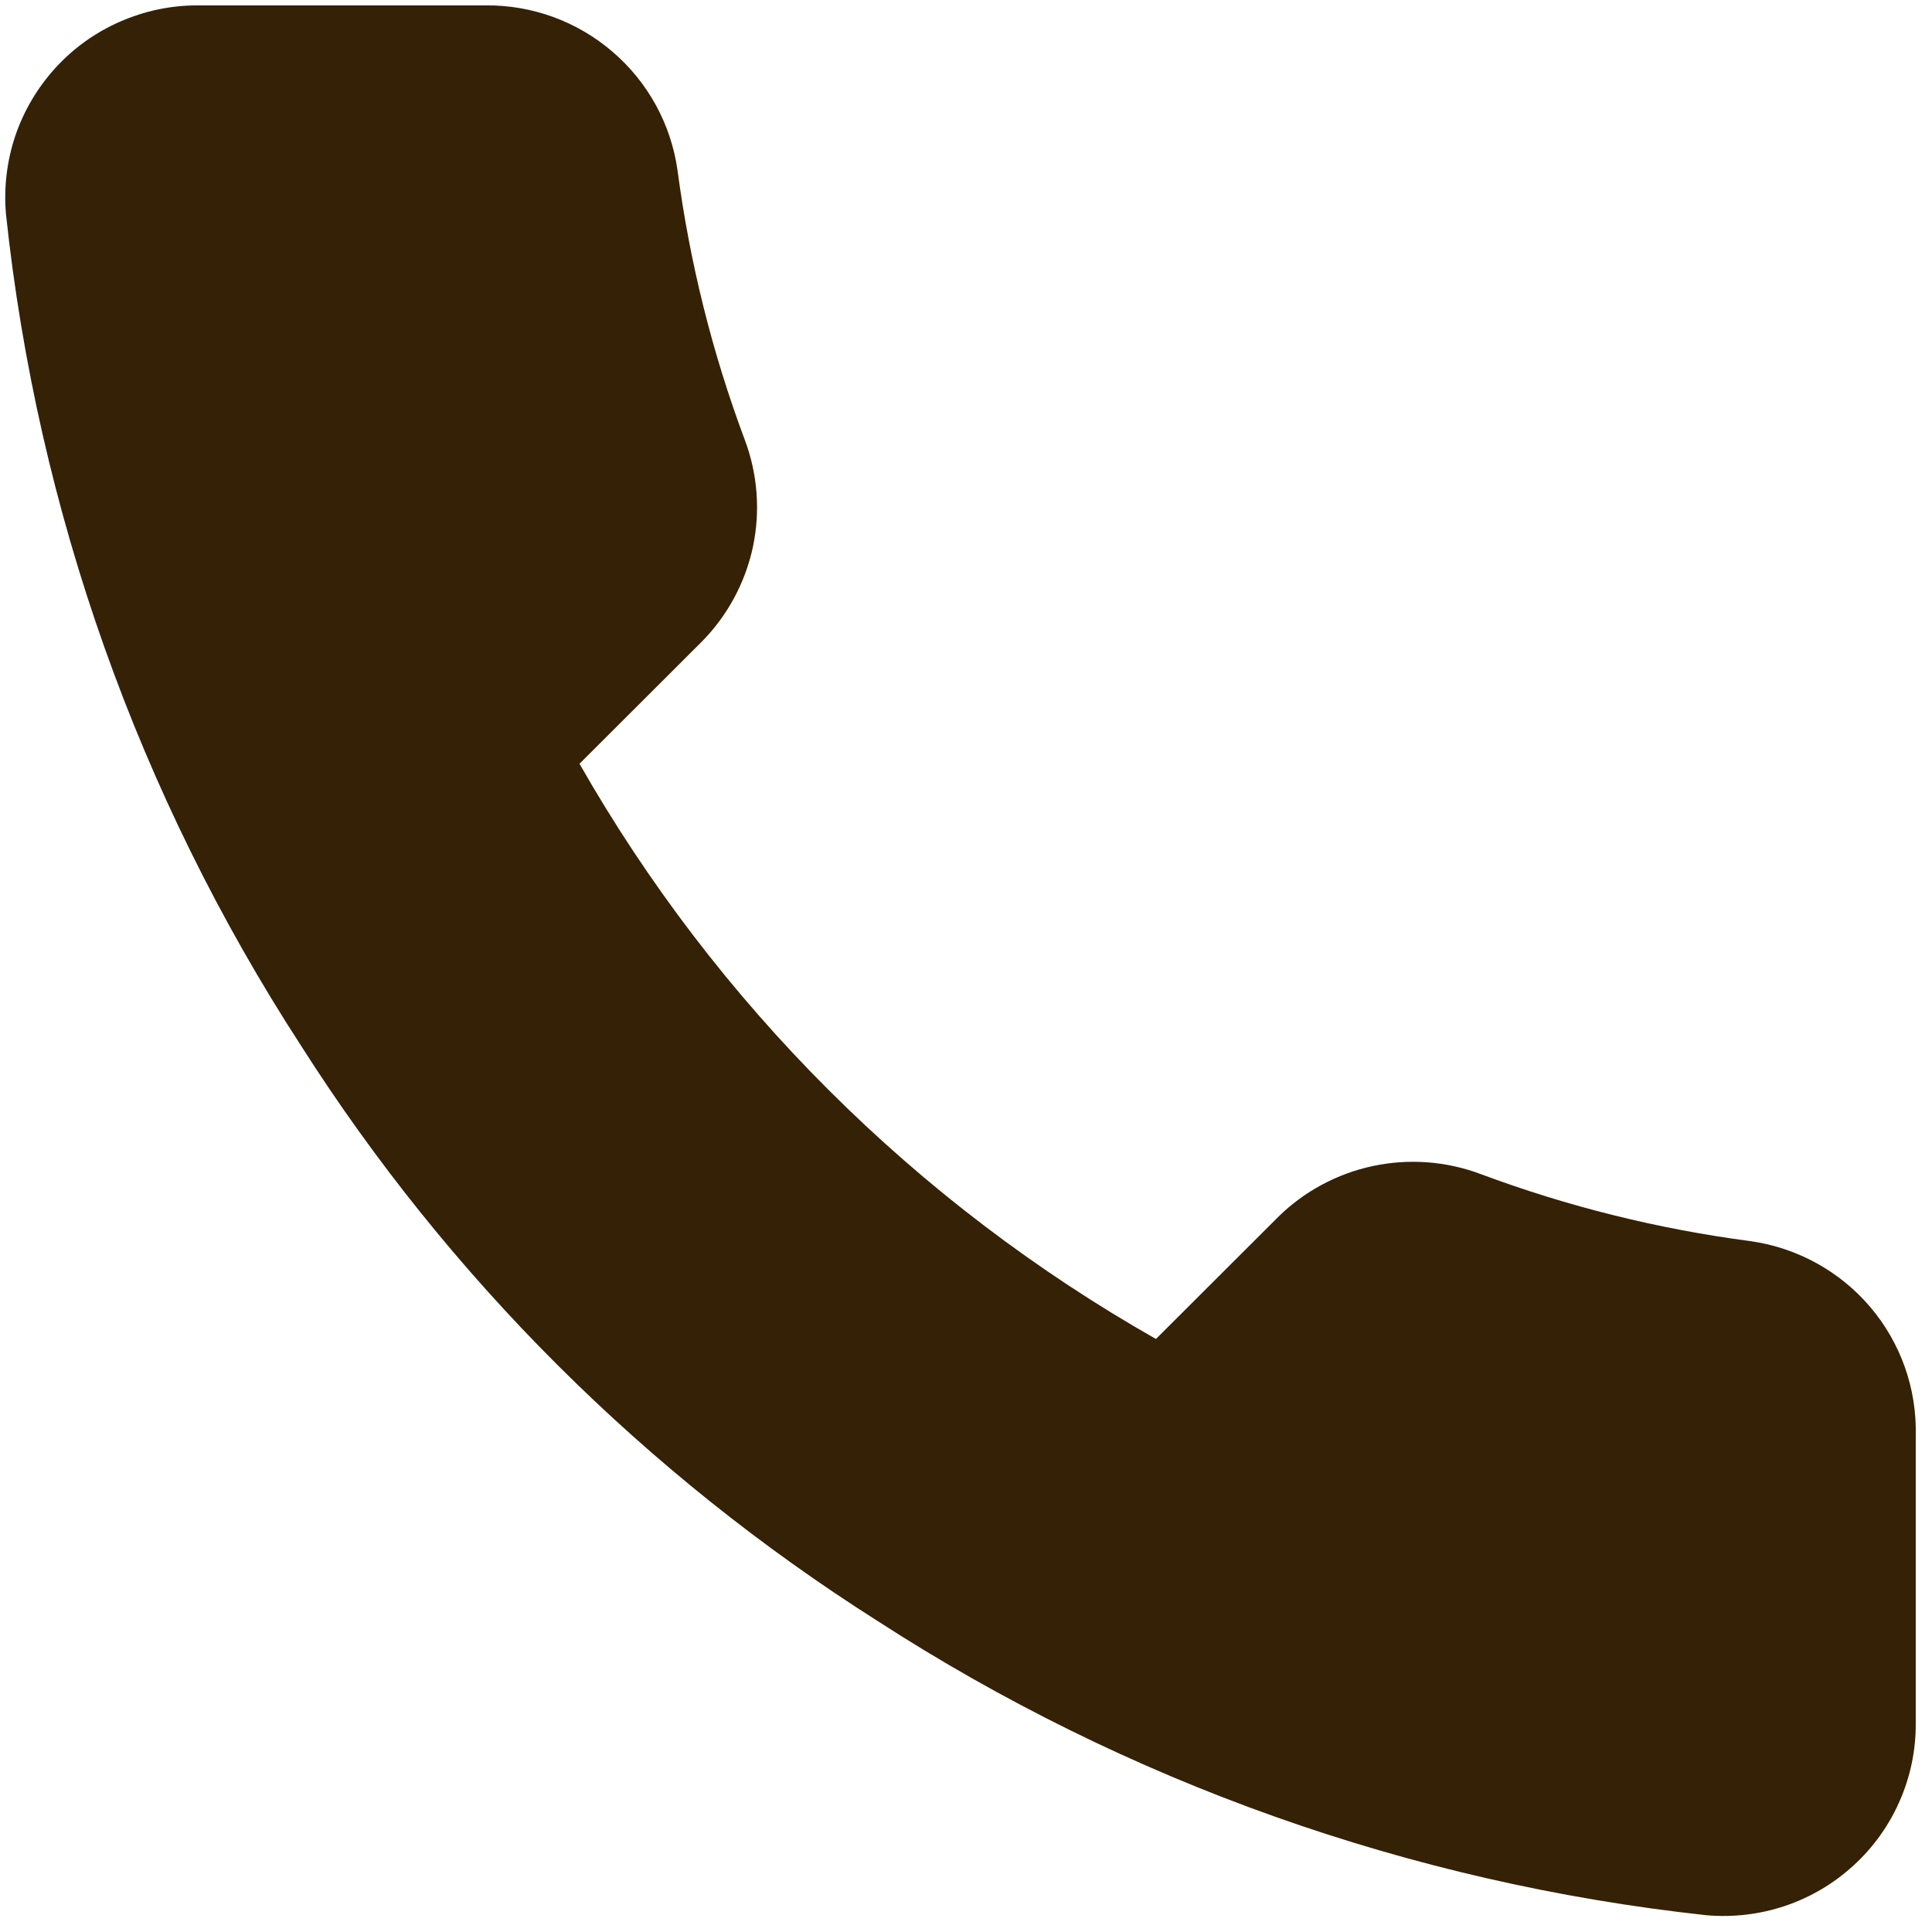 <?xml version="1.0" encoding="UTF-8"?> <svg xmlns="http://www.w3.org/2000/svg" width="19" height="19" viewBox="0 0 19 19" fill="none"><path d="M18.84 14.12V16.949C18.842 17.211 18.788 17.471 18.682 17.712C18.577 17.953 18.422 18.169 18.228 18.346C18.035 18.523 17.806 18.659 17.556 18.743C17.307 18.827 17.043 18.858 16.781 18.835C13.874 18.519 11.082 17.528 8.628 15.94C6.345 14.492 4.41 12.561 2.96 10.283C1.363 7.823 0.369 5.023 0.059 2.108C0.036 1.848 0.067 1.585 0.15 1.337C0.234 1.089 0.369 0.861 0.546 0.667C0.722 0.474 0.938 0.319 1.178 0.214C1.418 0.108 1.677 0.053 1.939 0.053H4.774C5.232 0.048 5.676 0.21 6.024 0.509C6.372 0.807 6.599 1.221 6.663 1.675C6.783 2.58 7.004 3.469 7.324 4.324C7.451 4.661 7.479 5.028 7.404 5.381C7.328 5.733 7.153 6.057 6.899 6.313L5.699 7.511C7.044 9.871 9.003 11.826 11.368 13.168L12.568 11.97C12.824 11.717 13.149 11.542 13.502 11.467C13.855 11.392 14.223 11.419 14.561 11.546C15.418 11.866 16.309 12.087 17.216 12.206C17.674 12.271 18.094 12.502 18.393 12.854C18.693 13.207 18.852 13.658 18.84 14.12Z" fill="#352106"></path></svg> 